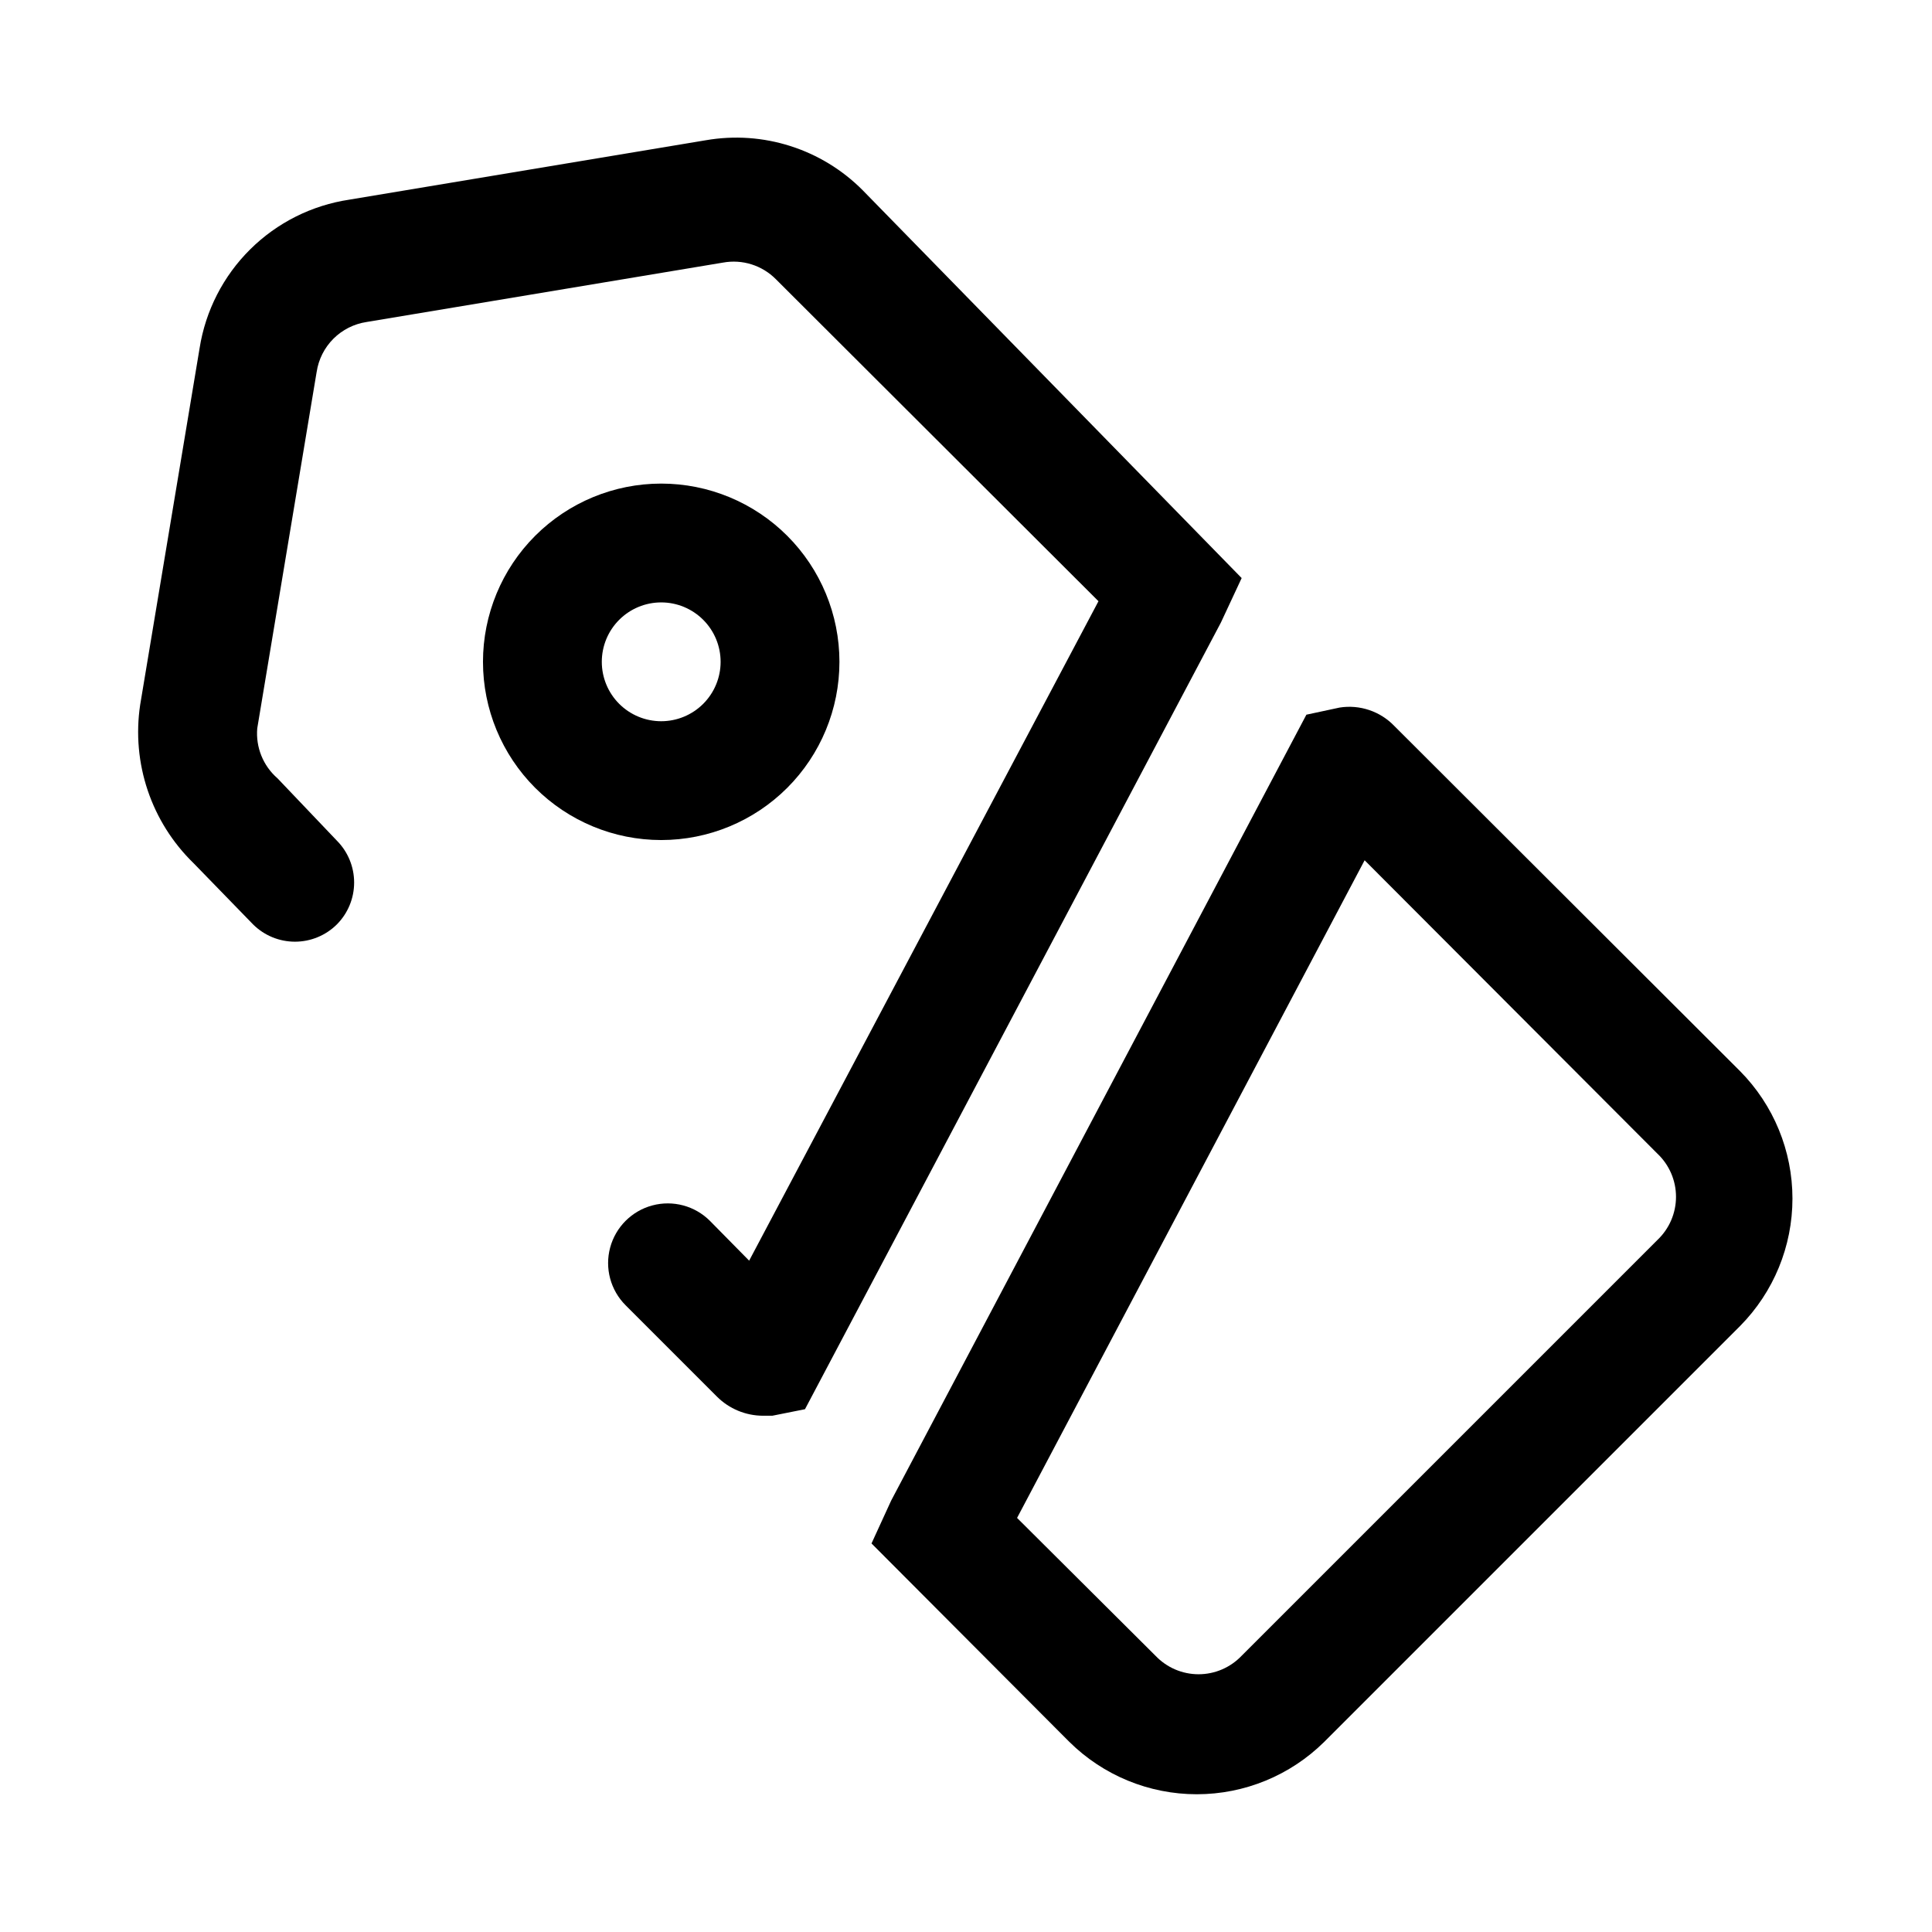 <?xml version="1.0" encoding="UTF-8"?>
<!-- Uploaded to: ICON Repo, www.svgrepo.com, Generator: ICON Repo Mixer Tools -->
<svg fill="#000000" width="800px" height="800px" version="1.1" viewBox="144 144 512 512" xmlns="http://www.w3.org/2000/svg">
 <g>
  <path d="m211.07 388.98c2.949 2.934 6.941 4.578 11.098 4.578 4.16 0 8.152-1.645 11.102-4.578 2.934-2.949 4.578-6.938 4.578-11.098s-1.645-8.152-4.578-11.102l-15.742-16.531h-0.004c-3.793-3.301-5.781-8.215-5.352-13.223l15.742-94.465h0.004c0.5-3.328 2.055-6.41 4.434-8.789 2.379-2.379 5.461-3.934 8.789-4.438l94.465-15.742c5.113-0.934 10.355 0.715 14.012 4.406l85.488 85.332-92.574 174.76-10.391-10.547c-3.992-3.992-9.812-5.551-15.27-4.09-5.453 1.461-9.715 5.723-11.176 11.18-1.465 5.453 0.098 11.273 4.09 15.27l24.246 24.246c3.223 3.203 7.578 5.012 12.121 5.035h2.519l8.66-1.73 110.21-208.45 5.512-11.809-100.45-102.8c-10.871-10.926-26.383-15.863-41.566-13.227l-94.465 15.742c-9.941 1.488-19.148 6.106-26.281 13.184-7.137 7.078-11.828 16.25-13.395 26.18l-15.742 94.465c-2.34 15.477 2.938 31.133 14.168 42.035z"/>
  <path d="m374.96 553.03 52.426 52.586h0.004c8.988 8.891 21.125 13.879 33.77 13.879 12.645 0 24.781-4.988 33.77-13.879l110.21-110.21c8.891-8.988 13.879-21.125 13.879-33.77s-4.988-24.781-13.879-33.77l-91.629-91.473-0.004-0.004c-3.738-3.894-9.148-5.715-14.484-4.879l-8.816 1.891-110.05 208.29zm130.68-181.05 77.617 77.777v-0.004c3.129 2.973 4.902 7.098 4.902 11.414 0 4.316-1.773 8.441-4.902 11.414l-110.21 110.21c-2.973 3.129-7.098 4.902-11.414 4.902-4.316 0-8.441-1.773-11.414-4.902l-36.684-36.527z"/>
  <path d="m366.46 319.39c0-12.527-4.977-24.543-13.836-33.398-8.855-8.859-20.871-13.836-33.398-13.836-12.527 0-24.539 4.977-33.398 13.836-8.855 8.855-13.832 20.871-13.832 33.398 0 12.523 4.977 24.539 13.832 33.398 8.859 8.855 20.871 13.832 33.398 13.832 12.527 0 24.543-4.977 33.398-13.832 8.859-8.859 13.836-20.875 13.836-33.398zm-62.977 0c0-4.176 1.656-8.184 4.609-11.133 2.953-2.953 6.957-4.613 11.133-4.613s8.18 1.66 11.133 4.613c2.953 2.949 4.613 6.957 4.613 11.133s-1.66 8.18-4.613 11.133c-2.953 2.949-6.957 4.609-11.133 4.609s-8.18-1.66-11.133-4.609c-2.953-2.953-4.609-6.957-4.609-11.133z"/>
 </g>
</svg>